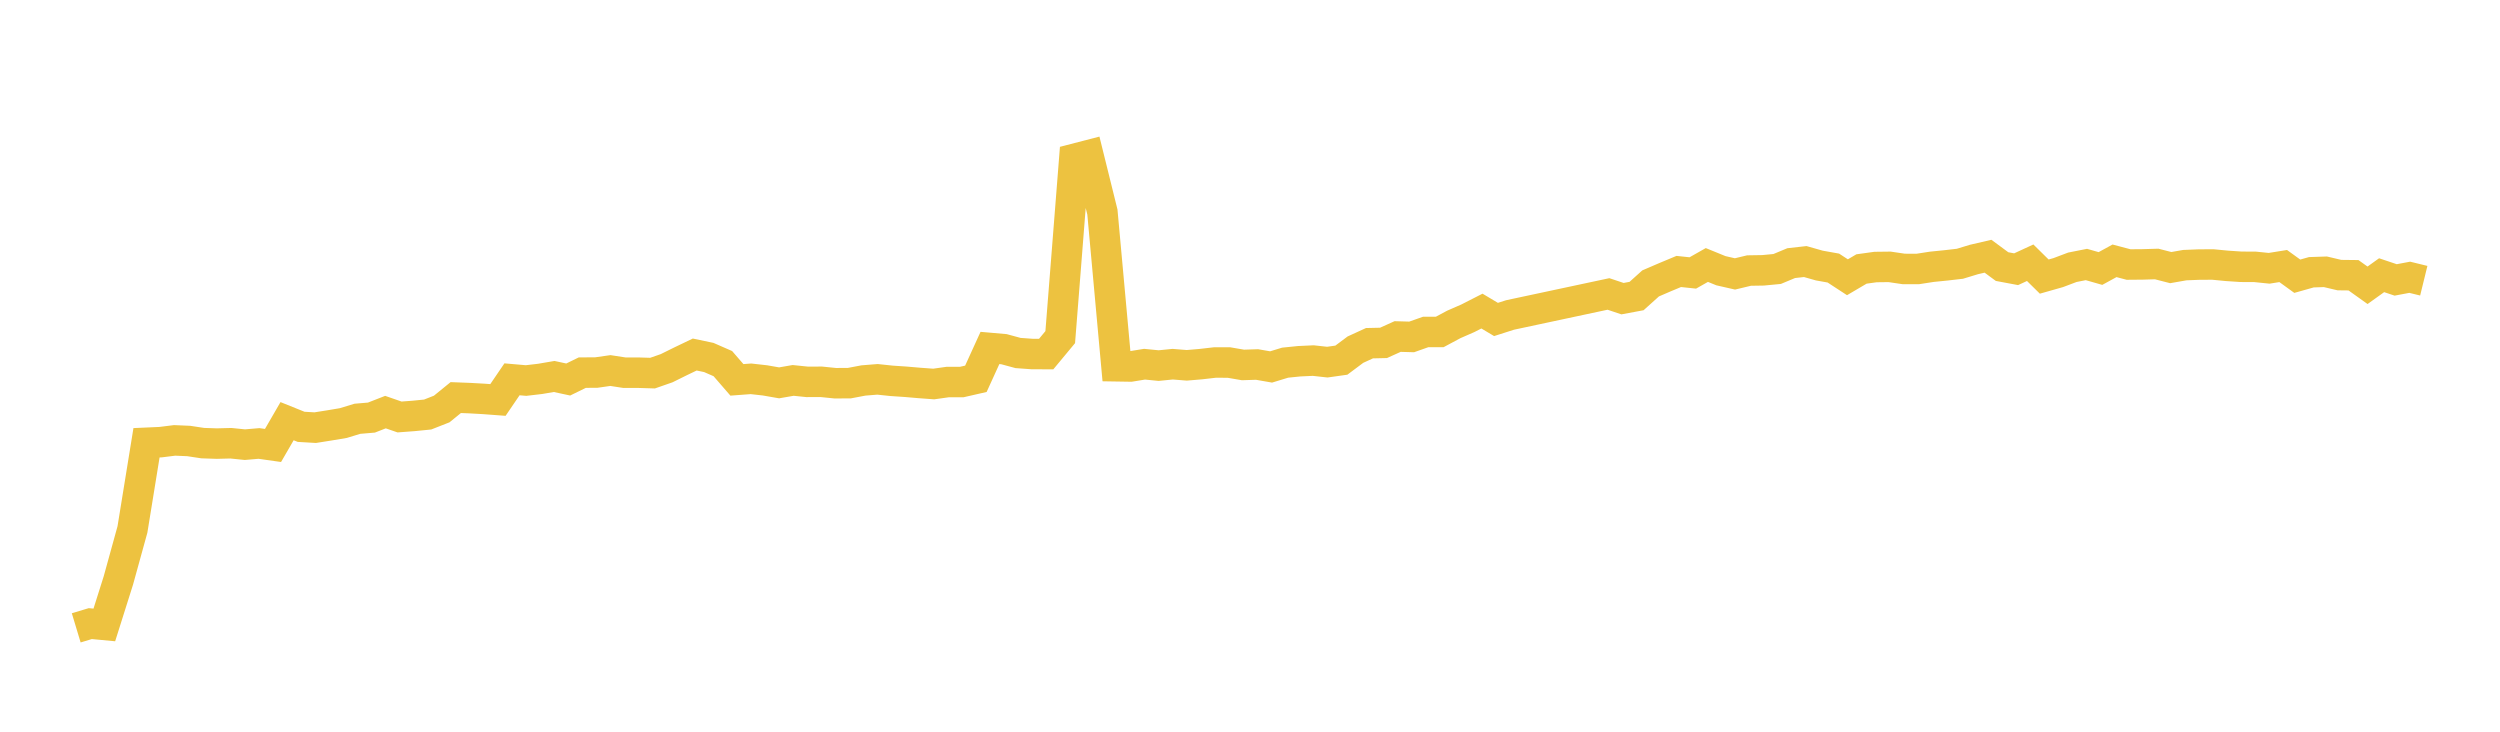<svg width="164" height="48" xmlns="http://www.w3.org/2000/svg" xmlns:xlink="http://www.w3.org/1999/xlink"><path fill="none" stroke="rgb(237,194,64)" stroke-width="2" d="M5,41.187L5.922,40.909L6.844,40.996L7.766,38.076L8.689,34.731L9.611,29.046L10.533,29.005L11.455,28.89L12.377,28.929L13.299,29.069L14.222,29.1L15.144,29.076L16.066,29.17L16.988,29.091L17.91,29.222L18.832,27.629L19.754,28L20.677,28.054L21.599,27.908L22.521,27.753L23.443,27.472L24.365,27.394L25.287,27.034L26.21,27.354L27.132,27.285L28.054,27.193L28.976,26.831L29.898,26.081L30.82,26.117L31.743,26.169L32.665,26.238L33.587,24.883L34.509,24.963L35.431,24.855L36.353,24.697L37.275,24.896L38.198,24.445L39.12,24.439L40.042,24.307L40.964,24.449L41.886,24.449L42.808,24.477L43.731,24.155L44.653,23.699L45.575,23.257L46.497,23.451L47.419,23.854L48.341,24.919L49.263,24.85L50.186,24.954L51.108,25.115L52.03,24.955L52.952,25.05L53.874,25.046L54.796,25.14L55.719,25.134L56.641,24.959L57.563,24.885L58.485,24.982L59.407,25.044L60.329,25.123L61.251,25.191L62.174,25.061L63.096,25.06L64.018,24.849L64.94,22.826L65.862,22.907L66.784,23.157L67.707,23.224L68.629,23.227L69.551,22.116L70.473,10.421L71.395,10.182L72.317,13.907L73.24,24.027L74.162,24.042L75.084,23.892L76.006,23.983L76.928,23.891L77.85,23.965L78.772,23.887L79.695,23.781L80.617,23.782L81.539,23.941L82.461,23.911L83.383,24.072L84.305,23.791L85.228,23.697L86.15,23.654L87.072,23.756L87.994,23.626L88.916,22.937L89.838,22.514L90.76,22.493L91.683,22.076L92.605,22.102L93.527,21.776L94.449,21.775L95.371,21.281L96.293,20.878L97.216,20.407L98.138,20.957L99.06,20.662L105.515,19.283L106.437,19.592L107.359,19.42L108.281,18.591L109.204,18.193L110.126,17.808L111.048,17.906L111.97,17.383L112.892,17.759L113.814,17.969L114.737,17.748L115.659,17.733L116.581,17.645L117.503,17.261L118.425,17.158L119.347,17.42L120.269,17.585L121.192,18.188L122.114,17.645L123.036,17.517L123.958,17.506L124.88,17.642L125.802,17.645L126.725,17.502L127.647,17.409L128.569,17.303L129.491,17.023L130.413,16.808L131.335,17.488L132.257,17.661L133.18,17.235L134.102,18.144L135.024,17.882L135.946,17.534L136.868,17.351L137.79,17.614L138.713,17.109L139.635,17.353L140.557,17.345L141.479,17.318L142.401,17.555L143.323,17.393L144.246,17.356L145.168,17.351L146.09,17.44L147.012,17.501L147.934,17.506L148.856,17.6L149.778,17.452L150.701,18.12L151.623,17.86L152.545,17.829L153.467,18.047L154.389,18.057L155.311,18.715L156.234,18.053L157.156,18.363L158.078,18.189L159,18.415"></path></svg>